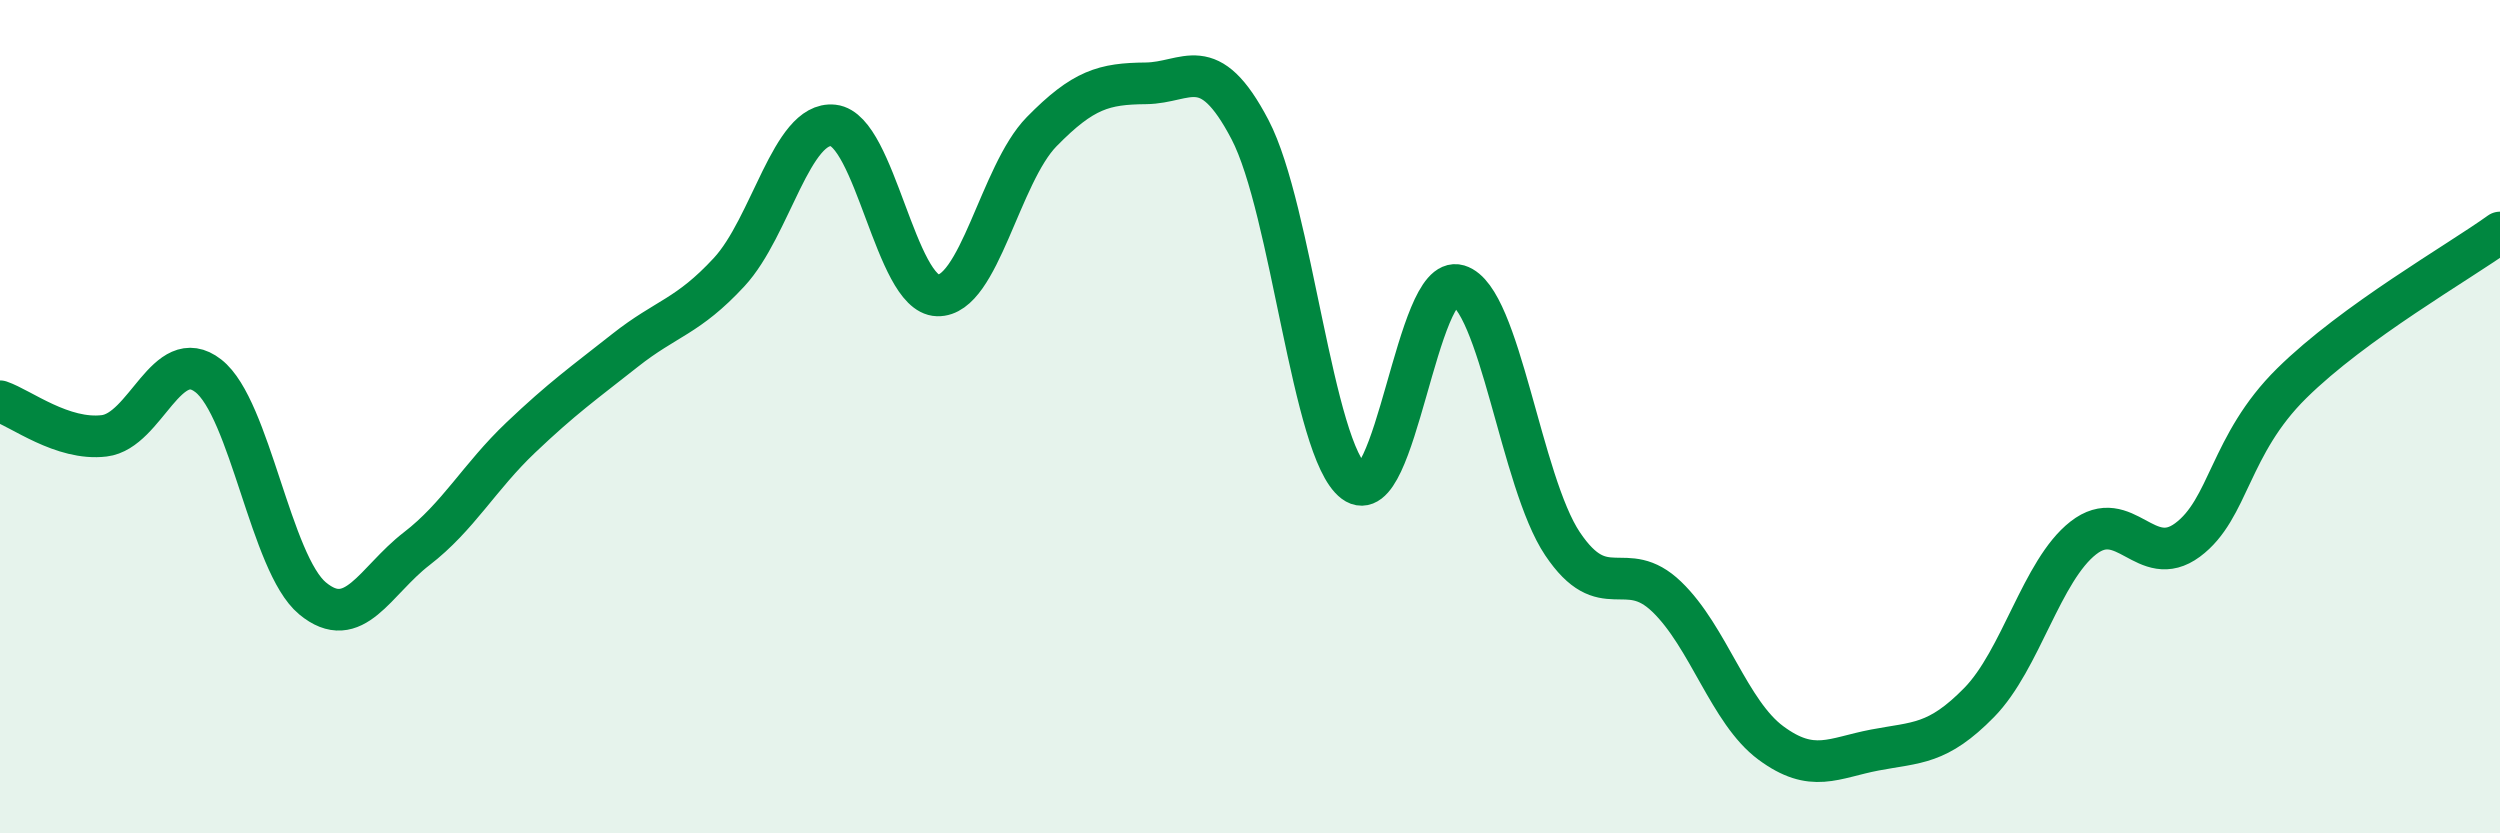 
    <svg width="60" height="20" viewBox="0 0 60 20" xmlns="http://www.w3.org/2000/svg">
      <path
        d="M 0,9.63 C 0.5,9.8 1.5,10.58 2.5,10.46 C 3.5,10.34 4,8.24 5,9.02 C 6,9.8 6.5,13.53 7.5,14.36 C 8.5,15.19 9,13.94 10,13.17 C 11,12.4 11.5,11.45 12.5,10.5 C 13.5,9.55 14,9.2 15,8.41 C 16,7.62 16.5,7.61 17.5,6.53 C 18.5,5.45 19,2.9 20,3.01 C 21,3.12 21.5,7.06 22.5,7.09 C 23.5,7.12 24,4.18 25,3.16 C 26,2.14 26.5,2.01 27.5,2 C 28.5,1.99 29,1.2 30,3.11 C 31,5.02 31.5,10.82 32.5,11.57 C 33.5,12.32 34,6.55 35,6.85 C 36,7.15 36.5,11.56 37.5,13.05 C 38.5,14.54 39,13.36 40,14.32 C 41,15.28 41.5,17.09 42.5,17.83 C 43.5,18.57 44,18.19 45,18 C 46,17.81 46.5,17.88 47.5,16.86 C 48.5,15.84 49,13.69 50,12.91 C 51,12.13 51.5,13.7 52.5,12.96 C 53.5,12.22 53.5,10.68 55,9.2 C 56.5,7.72 59,6.3 60,5.58L60 20L0 20Z"
        fill="#008740"
        opacity="0.1"
        stroke-linecap="round"
        stroke-linejoin="round"
      />
      <path
        d="M 0,9.63 C 0.5,9.8 1.5,10.58 2.5,10.46 C 3.5,10.34 4,8.24 5,9.02 C 6,9.8 6.5,13.53 7.5,14.36 C 8.5,15.19 9,13.94 10,13.17 C 11,12.4 11.5,11.45 12.5,10.5 C 13.5,9.55 14,9.2 15,8.41 C 16,7.62 16.5,7.61 17.5,6.53 C 18.5,5.45 19,2.9 20,3.01 C 21,3.12 21.5,7.06 22.5,7.09 C 23.5,7.12 24,4.18 25,3.16 C 26,2.14 26.5,2.01 27.5,2 C 28.5,1.99 29,1.2 30,3.11 C 31,5.02 31.5,10.82 32.5,11.57 C 33.5,12.32 34,6.55 35,6.85 C 36,7.15 36.5,11.56 37.5,13.05 C 38.5,14.54 39,13.36 40,14.32 C 41,15.28 41.5,17.09 42.5,17.83 C 43.5,18.57 44,18.19 45,18 C 46,17.81 46.5,17.88 47.5,16.86 C 48.5,15.84 49,13.69 50,12.91 C 51,12.13 51.5,13.7 52.5,12.96 C 53.5,12.22 53.5,10.68 55,9.2 C 56.5,7.72 59,6.3 60,5.58"
        stroke="#008740"
        stroke-width="1"
        fill="none"
        stroke-linecap="round"
        stroke-linejoin="round"
      />
    </svg>
  